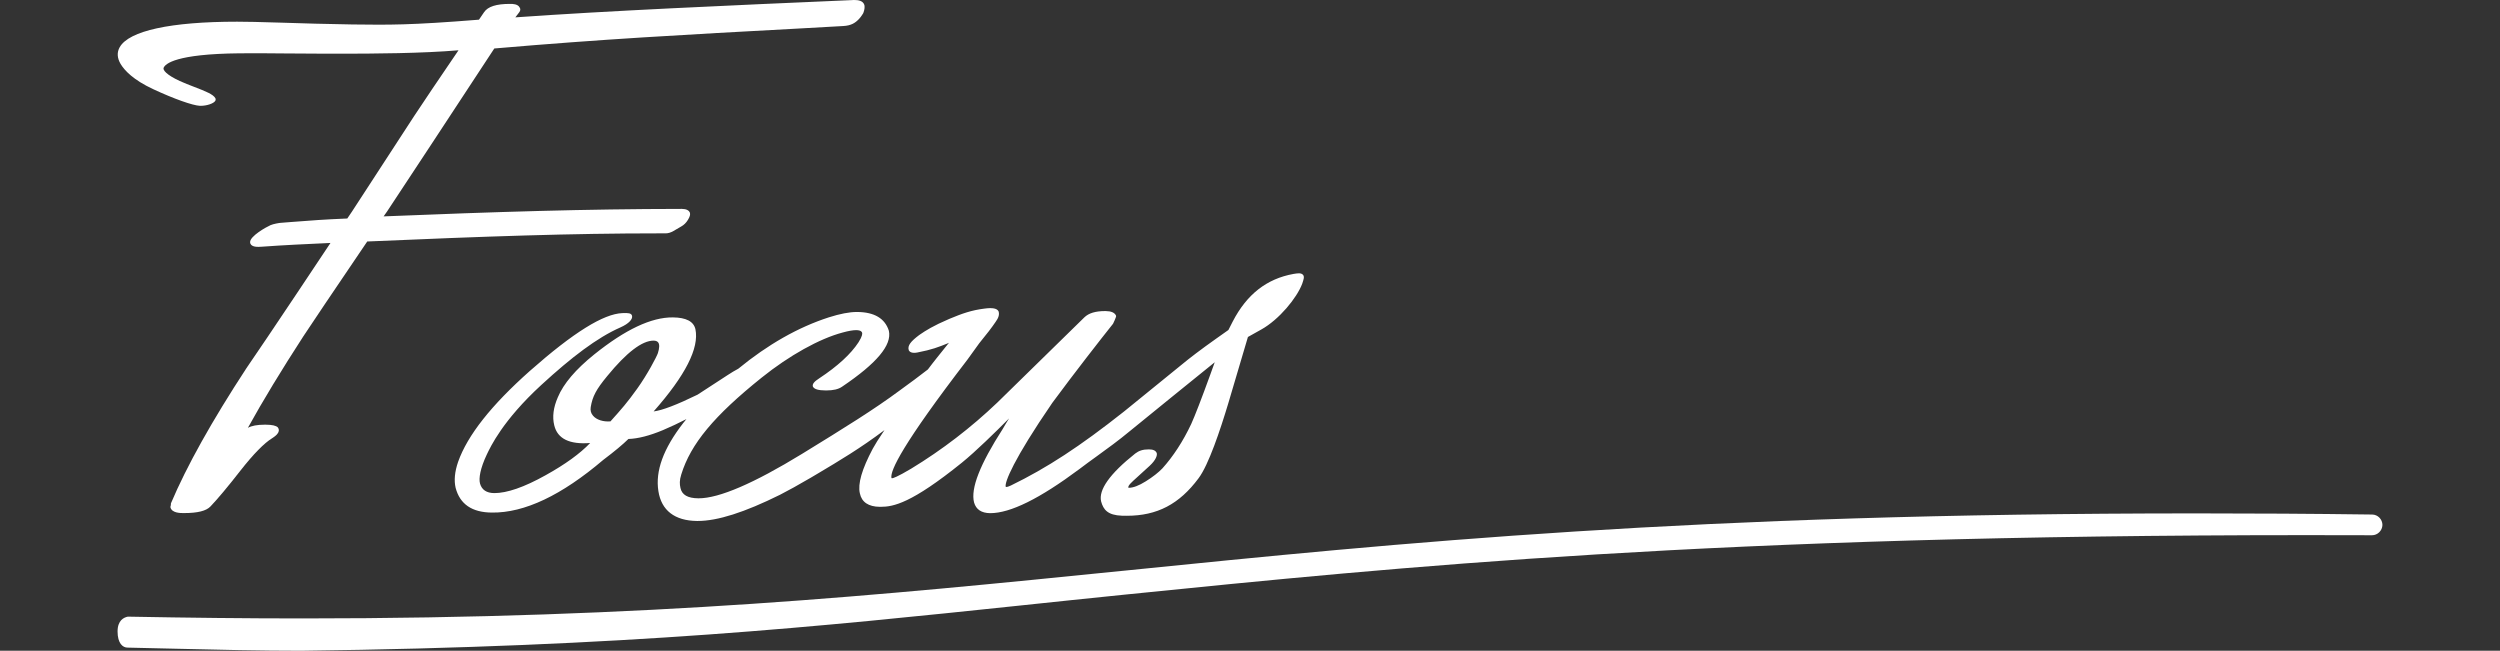 <?xml version="1.0" encoding="utf-8"?>
<!-- Generator: Adobe Illustrator 25.2.3, SVG Export Plug-In . SVG Version: 6.00 Build 0)  -->
<svg version="1.1" id="レイヤー_1" xmlns="http://www.w3.org/2000/svg" xmlns:xlink="http://www.w3.org/1999/xlink" x="0px"
	 y="0px" viewBox="0 0 461 120" style="enable-background:new 0 0 461 120;" xml:space="preserve">
<rect x="0" y="0" width="461" height="120" fill="#333333" stroke="none"/>
<style type="text/css">
	.st0{fill:#FFFFFF;}
</style>
<g>
	<g>
		<path class="st0" d="M55.5,120c-7.43,0-14.95-0.18-22.91-0.37c-2.96-0.07-5.97-0.14-9.07-0.21c-0.89,0-1.84-0.79-1.84-2.98
			c0-2.08,1.19-2.59,1.89-2.73c11.09,0.21,21.92,0.33,32.26,0.33c64.32,0,106.47-4.27,151.1-8.77l0.12-0.01
			c51.58-5.22,104.91-10.59,197.98-10.59c10.42,0,21.33,0.06,32.39,0.21c1.06,0.01,1.9,0.89,1.9,1.93c-0.03,1.05-0.9,1.89-1.92,1.89
			c-4.09-0.02-8.07-0.02-12.01-0.02c-109.4,0-166.98,5.81-217.79,10.95c-6.62,0.67-13.04,1.35-19.4,2.02
			C151.04,115.55,115.93,119.26,55.5,120L55.5,120z"/>
	</g>
	<path class="st0" d="M240.31,50.72c-0.21-0.29-0.56-0.32-0.81-0.32c-0.24,0-0.55,0.04-0.97,0.11c-4.96,0.9-8.61,3.76-11.21,8.77
		l-0.8,1.57l-2.22,1.57c-2.83,2-4.99,3.65-6.48,4.89l-10.56,8.58c-8.14,6.44-14.19,10.39-20.86,13.64
		c-0.45,0.21-0.69,0.27-0.83,0.27c-0.1,0-0.1-0.02-0.12-0.07c-0.2-0.79,1.39-4.94,8.6-15.45c4.17-5.65,8.98-11.8,11.18-14.56
		c0.02-0.01,0.04-0.04,0.04-0.07c0.21-0.42,0.38-0.83,0.52-1.22c0.03-0.09,0.03-0.19-0.01-0.27c-0.26-0.52-0.9-0.79-1.89-0.8h-0.1
		c-1.78,0-3.03,0.38-3.83,1.16l-16.05,15.71c-4.82,4.6-10.16,8.71-15.87,12.18c-2.6,1.55-3.36,1.78-3.58,1.79
		c0,0-0.03-0.01-0.08-0.08c-0.25-1.32,2.02-6.19,14.02-21.81c0.92-1.3,1.66-2.31,2.18-3.02c1.34-1.63,2.36-2.96,3.01-3.93
		c0.55-0.75,0.73-1.36,0.55-1.94c-0.28-0.56-1.12-0.72-2.64-0.51c-2.36,0.3-4.02,0.88-6.44,1.89c-3.06,1.31-4.37,2.17-5.41,2.88
		l-0.21,0.15c-1.42,1.08-2.17,1.89-1.85,2.78c0.14,0.27,0.56,0.59,1.58,0.39c2.7-0.52,3.89-1,5.68-1.72
		c0.05-0.02,0.1-0.04,0.15-0.07c-0.1,0.13-0.21,0.27-0.32,0.38l-1.89,2.36c-0.52,0.64-1.08,1.38-1.69,2.18
		c-2.08,1.61-3.2,2.42-4.14,3.1c-0.38,0.27-0.72,0.52-1.09,0.8c-4.62,3.43-10.13,6.85-18,11.68c-8.86,5.42-15.26,8.18-19.04,8.18
		h-0.07c-1.95-0.02-3.01-0.64-3.28-1.9c-0.16-0.71-0.2-1.4,0.15-2.5c1.74-5.64,6.04-10.81,14.83-17.86
		c5.07-4.07,10.65-7.18,14.92-8.31c1.05-0.29,1.89-0.44,2.48-0.44c0.91,0,1.05,0.33,1.1,0.43c0.08,0.18,0.1,0.63-0.64,1.8
		c-1.42,2.18-3.85,4.41-7.24,6.65c-0.94,0.6-1.3,1.05-1.19,1.49c0.01,0.03,0.02,0.07,0.04,0.09c0.27,0.44,0.98,0.65,2.35,0.66h0.08
		c1.3,0,2.25-0.22,2.92-0.69c6.39-4.31,9.22-7.67,8.63-10.31c-0.72-2.28-2.67-3.44-5.81-3.47h-0.1c-1.38,0-3.12,0.34-5.16,0.99
		c-5.67,1.83-11.26,5.02-16.69,9.47c-0.61,0.33-1.27,0.71-1.96,1.17l-5.56,3.62c-3.83,1.87-6.53,2.9-8.1,3.09
		c5.85-6.62,8.43-11.68,7.71-15.16c-0.33-1.44-1.72-2.16-4.17-2.18c-3.96-0.04-8.77,2.24-14.48,6.82c-3.43,2.76-5.67,5.39-6.72,7.9
		c-0.83,1.89-1.05,3.63-0.66,5.2c0.6,2.46,2.8,3.54,6.62,3.24c-1.86,1.95-4.6,3.94-8.23,5.95c-3.97,2.22-7.12,3.29-9.44,3.29
		c-1.44-0.01-2.31-0.6-2.64-1.75c-0.27-0.96,0.04-2.82,1.27-5.41c0.66-1.36,2.88-6.21,10.04-12.79c5.53-5.08,10.27-8.71,14.57-10.6
		c1.61-0.71,2.31-1.56,2.15-2.15c-0.13-0.49-0.69-0.54-1.78-0.49c-3.47,0.14-8.97,3.52-17.07,10.67
		c-7.07,6.28-11.49,11.85-13.22,16.75c-0.63,1.83-0.78,3.43-0.46,4.8c0.79,3.01,3.02,4.54,6.7,4.56c6,0.07,12.84-3.18,20.53-9.72
		c2.06-1.55,3.6-2.84,4.63-3.85c1.78-0.06,3.89-0.6,6.36-1.63c1.47-0.62,2.9-1.3,4.34-2.04c-0.21,0.24-0.41,0.49-0.6,0.74
		c-3.67,4.74-5.16,8.85-4.57,12.55c0.55,3.56,3.01,5.45,7.11,5.5h0.13c3.66,0,8.63-1.58,15.2-4.84c1.51-0.77,3.35-1.79,5.66-3.14
		l1.35-0.8c3.85-2.29,7.79-4.63,12.24-7.98c-1.05,1.55-1.77,2.7-2.16,3.43c-2.01,3.79-2.79,6.49-2.38,8.24
		c0.34,1.62,1.59,2.46,3.68,2.48h0.14c2.37,0,5.68-0.63,14.98-8.13c2.57-2.08,6.28-5.72,8.71-8.17c-0.46,0.73-0.82,1.35-1.14,1.9
		c-4.24,6.59-5.97,11.03-5.31,13.6c0.37,1.29,1.35,1.95,2.97,1.97c3.73,0,9.12-2.67,16.45-8.13c1.06-0.81,2.11-1.57,3.15-2.32
		c2.08-1.51,4.05-2.93,6.13-4.66c2.73-2.24,12.52-10.17,15.68-12.72l-0.8,2.22c-1.65,4.55-2.84,7.62-3.54,9.17
		c-1.52,3.22-3.32,5.97-5.31,8.18c-0.74,0.77-1.77,1.58-3.07,2.39c-1.26,0.79-2.31,1.19-3.12,1.19l0,0c-0.08,0-0.09-0.01-0.09-0.01
		c0-0.03,0-0.05,0-0.07c-0.07-0.35,0.63-0.97,1.58-1.83l2.36-2.15c1.13-1.05,1.41-1.89,1.3-2.33c-0.18-0.46-0.65-0.69-1.42-0.69
		h-0.08c-1.05,0-1.8,0.24-2.48,0.77c-4.69,3.73-6.79,6.7-6.28,8.83c0.41,1.51,1.21,2.54,3.85,2.63c0.3,0.01,0.6,0.01,0.89,0.01l0,0
		c5.58,0,9.67-2.13,13.23-6.92c1.86-2.48,3.99-8.88,5.47-13.79l3.63-12.26l2.45-1.37c3.31-1.84,6.58-5.84,7.56-8.45
		C240.38,51.55,240.56,51.08,240.31,50.72z M112.57,77.7c-1.34,0.11-2.59-0.29-3.22-1.05c-0.38-0.44-0.52-0.97-0.42-1.58
		c0.32-1.95,0.99-3.24,3.04-5.72c3.55-4.34,6.42-6.54,8.55-6.54h0.02c0.4,0.01,0.69,0.13,0.84,0.35c0.26,0.35,0.23,1.04-0.07,1.97
		c-0.21,0.63-1.94,3.93-3.79,6.51C115.62,74.29,114.67,75.36,112.57,77.7z"/>
	<g>
		<path class="st0" d="M33.95,94.61h-0.18c-0.52,0-2.08-0.01-2.34-1.05c-0.01-0.07-0.01-0.13,0.01-0.2l0.07-0.23V92.9
			c0.01-0.04,0.01-0.09,0.03-0.13c2.87-6.79,7.54-15.16,13.91-24.89c2.14-3.12,5.1-7.5,9.29-13.78l6.2-9.3
			c-4.32,0.2-8.53,0.39-12.63,0.69c-0.23,0.01-0.44,0.03-0.63,0.03c-0.37,0-1.51,0-1.56-0.85c-0.06-1.11,2.98-2.81,3.76-3.15
			c0.53-0.23,1.55-0.41,1.88-0.43l1.89-0.15c3.91-0.3,5.9-0.46,10.39-0.65l0.86-1.27c2.72-4.17,6.52-10.02,11.43-17.56
			c2.19-3.32,4.57-6.82,6.31-9.38c0.83-1.21,1.5-2.2,1.91-2.81c-6.64,0.57-15.67,0.63-21.96,0.63l-3.86-0.01
			c-2.36-0.01-4.54-0.03-6.57-0.04c-2.9-0.03-5.53-0.05-8.04-0.02c-11.67,0.12-13.64,1.91-13.95,2.68c-0.16,0.4,0.52,1.29,2.97,2.42
			c0.83,0.38,1.76,0.74,2.67,1.09c2.16,0.83,3.5,1.37,3.9,2.08c0.08,0.15,0.08,0.34-0.01,0.49c-0.28,0.49-1.56,0.92-2.68,0.92h-0.15
			c-1.33-0.06-4.78-1.28-8.6-3.06c-3.71-1.72-5.32-3.48-6.03-4.66c-0.64-1.08-0.7-2.14-0.17-3.08C23.77,5.68,31.46,4,43.72,4
			c1.01,0,2.06,0.01,3.16,0.04c1.24,0.03,3.01,0.07,5.05,0.14c3.79,0.12,8.51,0.27,12.54,0.32l0.43,0.01
			c6.9,0.08,10.53,0.15,23.42-0.88l0.95-1.39c0.7-1.03,2.25-1.52,4.74-1.52h0.15c0.34,0,1.32,0.01,1.64,0.63
			c0.2,0.25,0.19,0.57-0.02,0.87L95.03,3.2c17.15-1.21,39.14-2.19,62.04-3.18C157.2,0,157.34,0,157.46,0c0.77,0,1.68,0.1,1.94,0.94
			c0.08,0.43,0.01,0.9-0.21,1.47c-0.01,0.02-0.02,0.05-0.04,0.07l-0.04,0.07c-0.35,0.52-0.45,0.69-0.71,0.95
			c-0.67,0.71-1.42,1.22-2.9,1.3l-8.76,0.49c-20.69,1.12-35.66,1.93-55.59,3.65c-2.03,3.08-11.62,17.69-11.62,17.69
			c-2,3.04-4.71,7.15-8.13,12.33l-0.66,0.94c20.72-0.84,37.21-1.36,55.01-1.38c0.79,0.01,1.28,0.24,1.47,0.71
			c0.1,0.34-0.01,0.73-0.37,1.32c-0.32,0.53-0.74,0.94-1.23,1.21l-1.44,0.84c-0.5,0.29-0.98,0.43-1.43,0.43h-1.21
			c-16.16,0-31.98,0.55-53.82,1.5c-6.42,9.47-10.28,15.2-11.79,17.5c-4,6.17-7.44,11.83-10.22,16.86c0.7-0.38,1.72-0.58,3.12-0.58
			h0.16c1.2,0.01,1.92,0.17,2.25,0.51c0.17,0.24,0.21,0.47,0.16,0.69c-0.08,0.41-0.47,0.82-1.19,1.28c-1.5,0.92-3.46,2.92-5.84,5.95
			c-2.37,3.04-4.25,5.28-5.56,6.65C38.04,94.21,36.45,94.61,33.95,94.61z"/>
	</g>
</g>
</svg>

